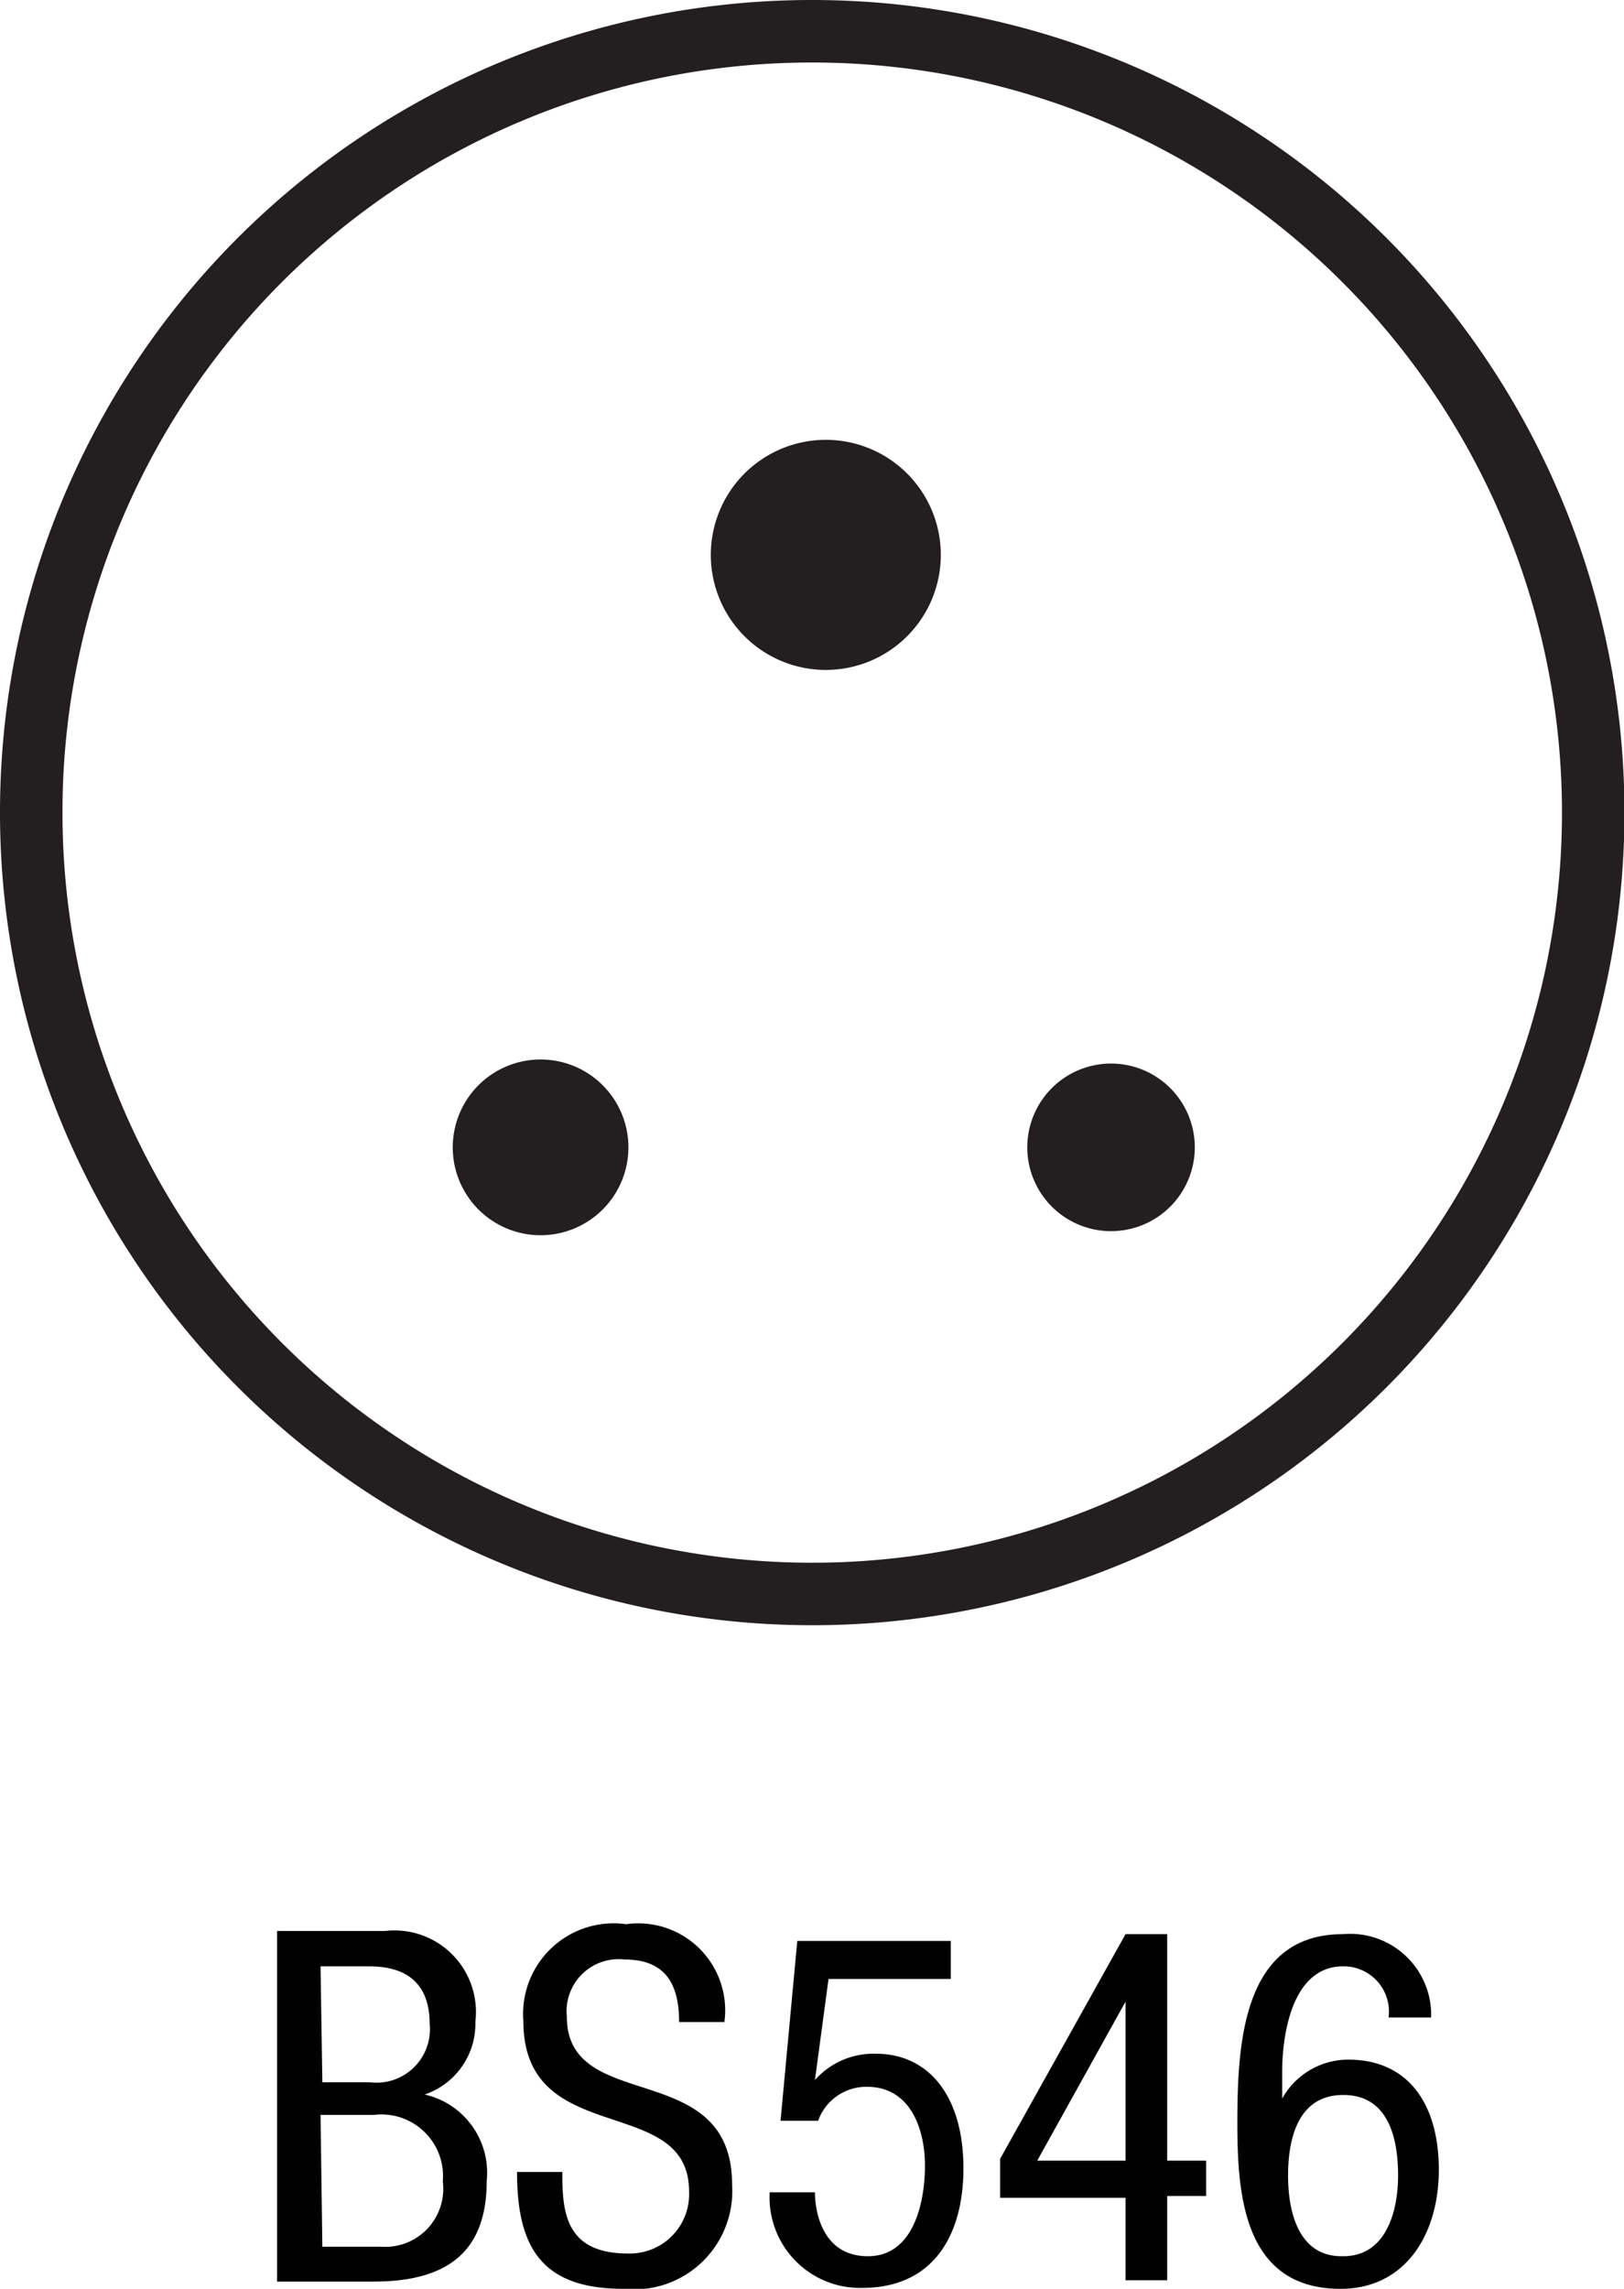 <svg xmlns="http://www.w3.org/2000/svg" viewBox="0 0 35.87 50.53"><defs><style>.cls-1{fill:#000100;}.cls-2{fill:#231f20;fill-rule:evenodd;}.cls-3,.cls-4{fill:none;stroke:#231f20;stroke-miterlimit:2.61;}.cls-3{stroke-width:0.18px;}.cls-4{stroke-width:1.38px;}</style></defs><title>icon_BS546_v2</title><g id="Layer_2" data-name="Layer 2"><g id="Layer_1-2" data-name="Layer 1"><path class="cls-1" d="M6.12,42.63H8.5a1.8,1.8,0,0,1,2,2,1.65,1.65,0,0,1-1.12,1.61v0a1.77,1.77,0,0,1,1.37,1.91c0,1.58-.89,2.22-2.5,2.22H6.12Zm1,3.34H8.17a1.18,1.18,0,0,0,1.32-1.29c0-.8-.41-1.27-1.34-1.27H7.08Zm0,3.63h1.3a1.28,1.28,0,0,0,1.36-1.44,1.36,1.36,0,0,0-1.52-1.47H7.08Z"/><path class="cls-1" d="M15,44.64c0-.82-.29-1.38-1.2-1.38a1.15,1.15,0,0,0-1.28,1.26c0,2.18,3.65.88,3.65,3.71a2.17,2.17,0,0,1-2.4,2.3c-1.82,0-2.35-.93-2.35-2.58h1c0,.86.05,1.8,1.45,1.8a1.31,1.31,0,0,0,1.35-1.37c0-2.19-3.66-.92-3.66-3.76a2,2,0,0,1,2.27-2.14A1.92,1.92,0,0,1,16,44.64Z"/><path class="cls-1" d="M17.61,42.85H21v.84h-2.7L18,45.92l0,0a1.73,1.73,0,0,1,1.35-.58c1.15,0,1.93.92,1.93,2.53,0,1.43-.63,2.64-2.24,2.64A2,2,0,0,1,17,48.4h1c0,.4.15,1.41,1.17,1.41s1.26-1.21,1.26-2-.31-1.74-1.28-1.74a1.13,1.13,0,0,0-1.08.75l-.83,0Z"/><path class="cls-1" d="M24.86,42.7h.92v5h.86v.78h-.86v1.86h-.92V48.52H22.09v-.86Zm-1.95,5h1.95V44.19h0Z"/><path class="cls-1" d="M30.67,44.54a1,1,0,0,0-1-1.13c-1.28,0-1.35,1.91-1.35,2.31v.61h0a1.67,1.67,0,0,1,1.46-.86c1.34,0,2,1,2,2.43s-.74,2.63-2.17,2.63c-2.13,0-2.28-2.05-2.28-3.65,0-1.75.11-4.18,2.33-4.18a1.79,1.79,0,0,1,1.95,1.84Zm-1,5.27c.95,0,1.21-1,1.21-1.78s-.19-1.78-1.21-1.78-1.22,1-1.22,1.78S28.67,49.81,29.63,49.81Z"/><path class="cls-2" d="M18.24,9.8a2.45,2.45,0,1,1-2.45,2.45A2.45,2.45,0,0,1,18.24,9.8"/><path class="cls-3" d="M18.24,9.8a2.45,2.45,0,1,1-2.45,2.45A2.45,2.45,0,0,1,18.24,9.8Z"/><path class="cls-2" d="M11.94,23.48a1.85,1.85,0,1,1-1.85,1.85,1.85,1.85,0,0,1,1.85-1.85"/><path class="cls-3" d="M11.94,23.48a1.85,1.85,0,1,1-1.85,1.85A1.85,1.85,0,0,1,11.94,23.48Z"/><path class="cls-2" d="M24.53,23.48a1.85,1.85,0,1,1-1.84,1.85,1.85,1.85,0,0,1,1.84-1.85"/><path class="cls-4" d="M17.94.69A17.25,17.25,0,1,1,.69,17.93,17.24,17.24,0,0,1,17.94.69Z"/></g></g></svg>